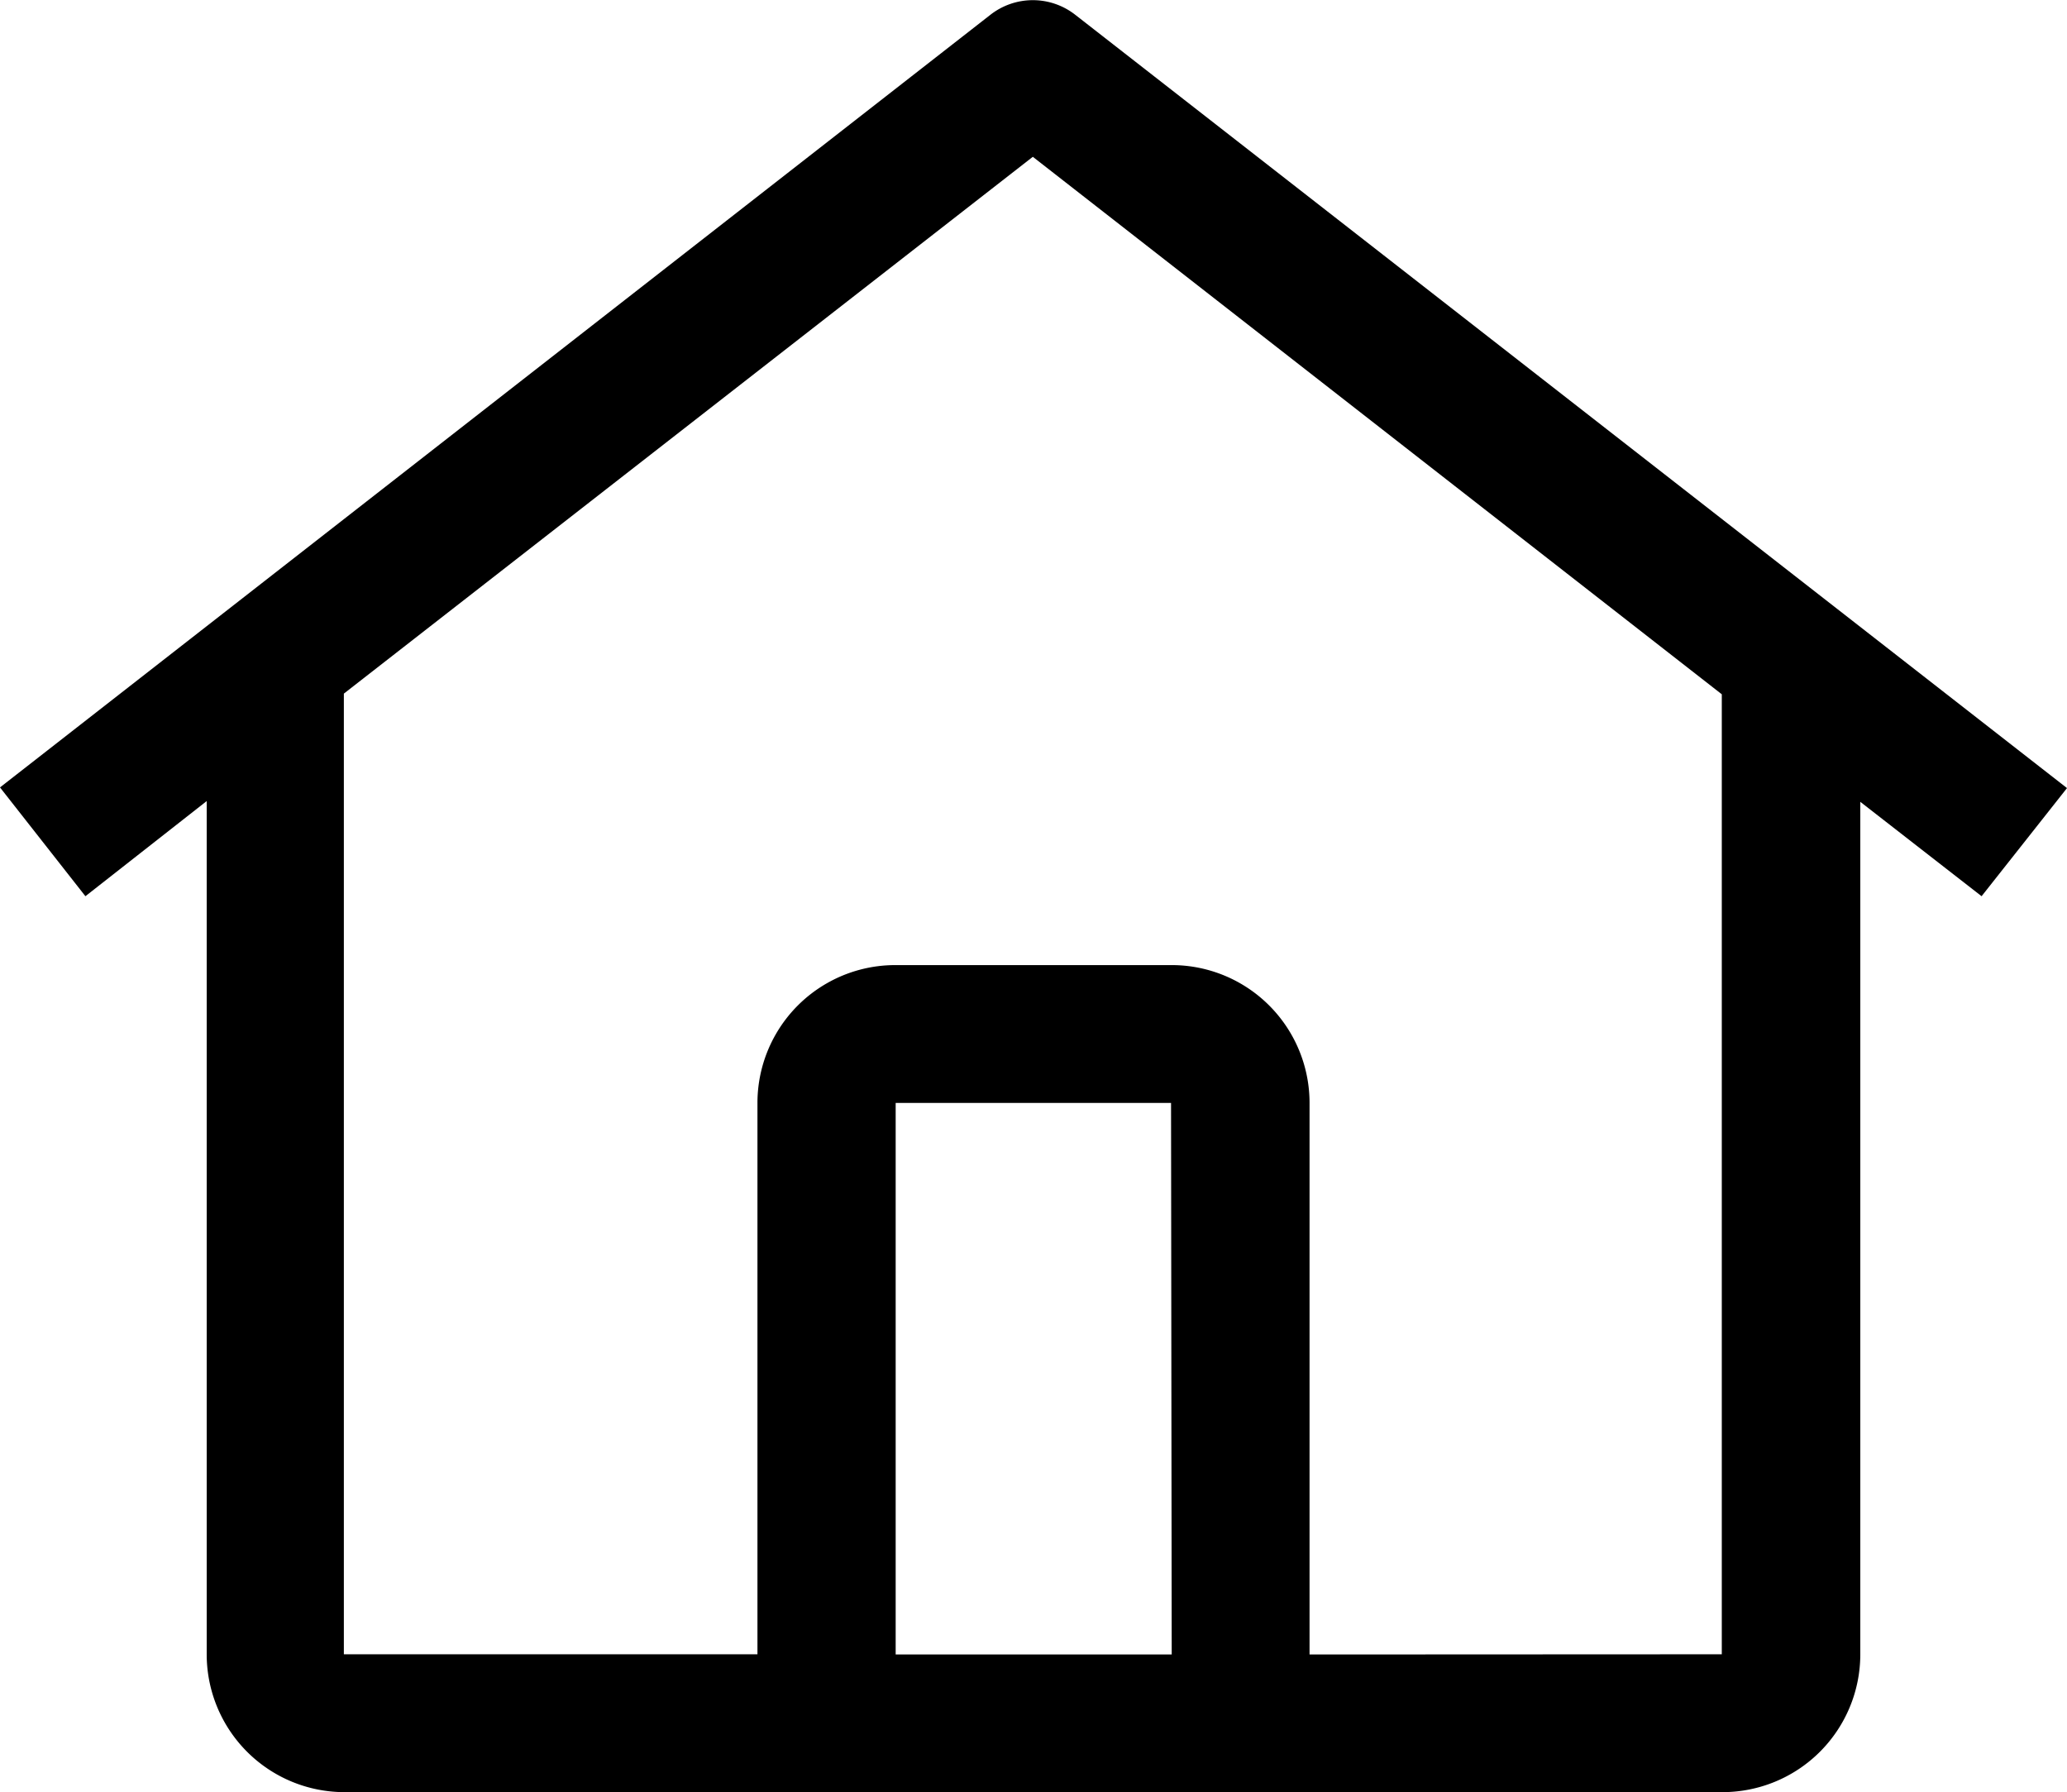 <svg xmlns="http://www.w3.org/2000/svg" width="21.49" height="18.629"><path d="M11.182.156a.716.716 0 0 0-.888 0L0 8.185l.888 1.131 1.261-.989v8.869a1.433 1.433 0 0 0 1.433 1.433h14.326a1.433 1.433 0 0 0 1.433-1.433V8.335l1.261.981.888-1.124zm1 17.042h-2.87v-5.733h2.863zm1.433 0v-5.733a1.433 1.433 0 0 0-1.44-1.433H9.312a1.433 1.433 0 0 0-1.437 1.433v5.731h-4.3V7.21l7.163-5.58 7.163 5.587v9.979z"/></svg>